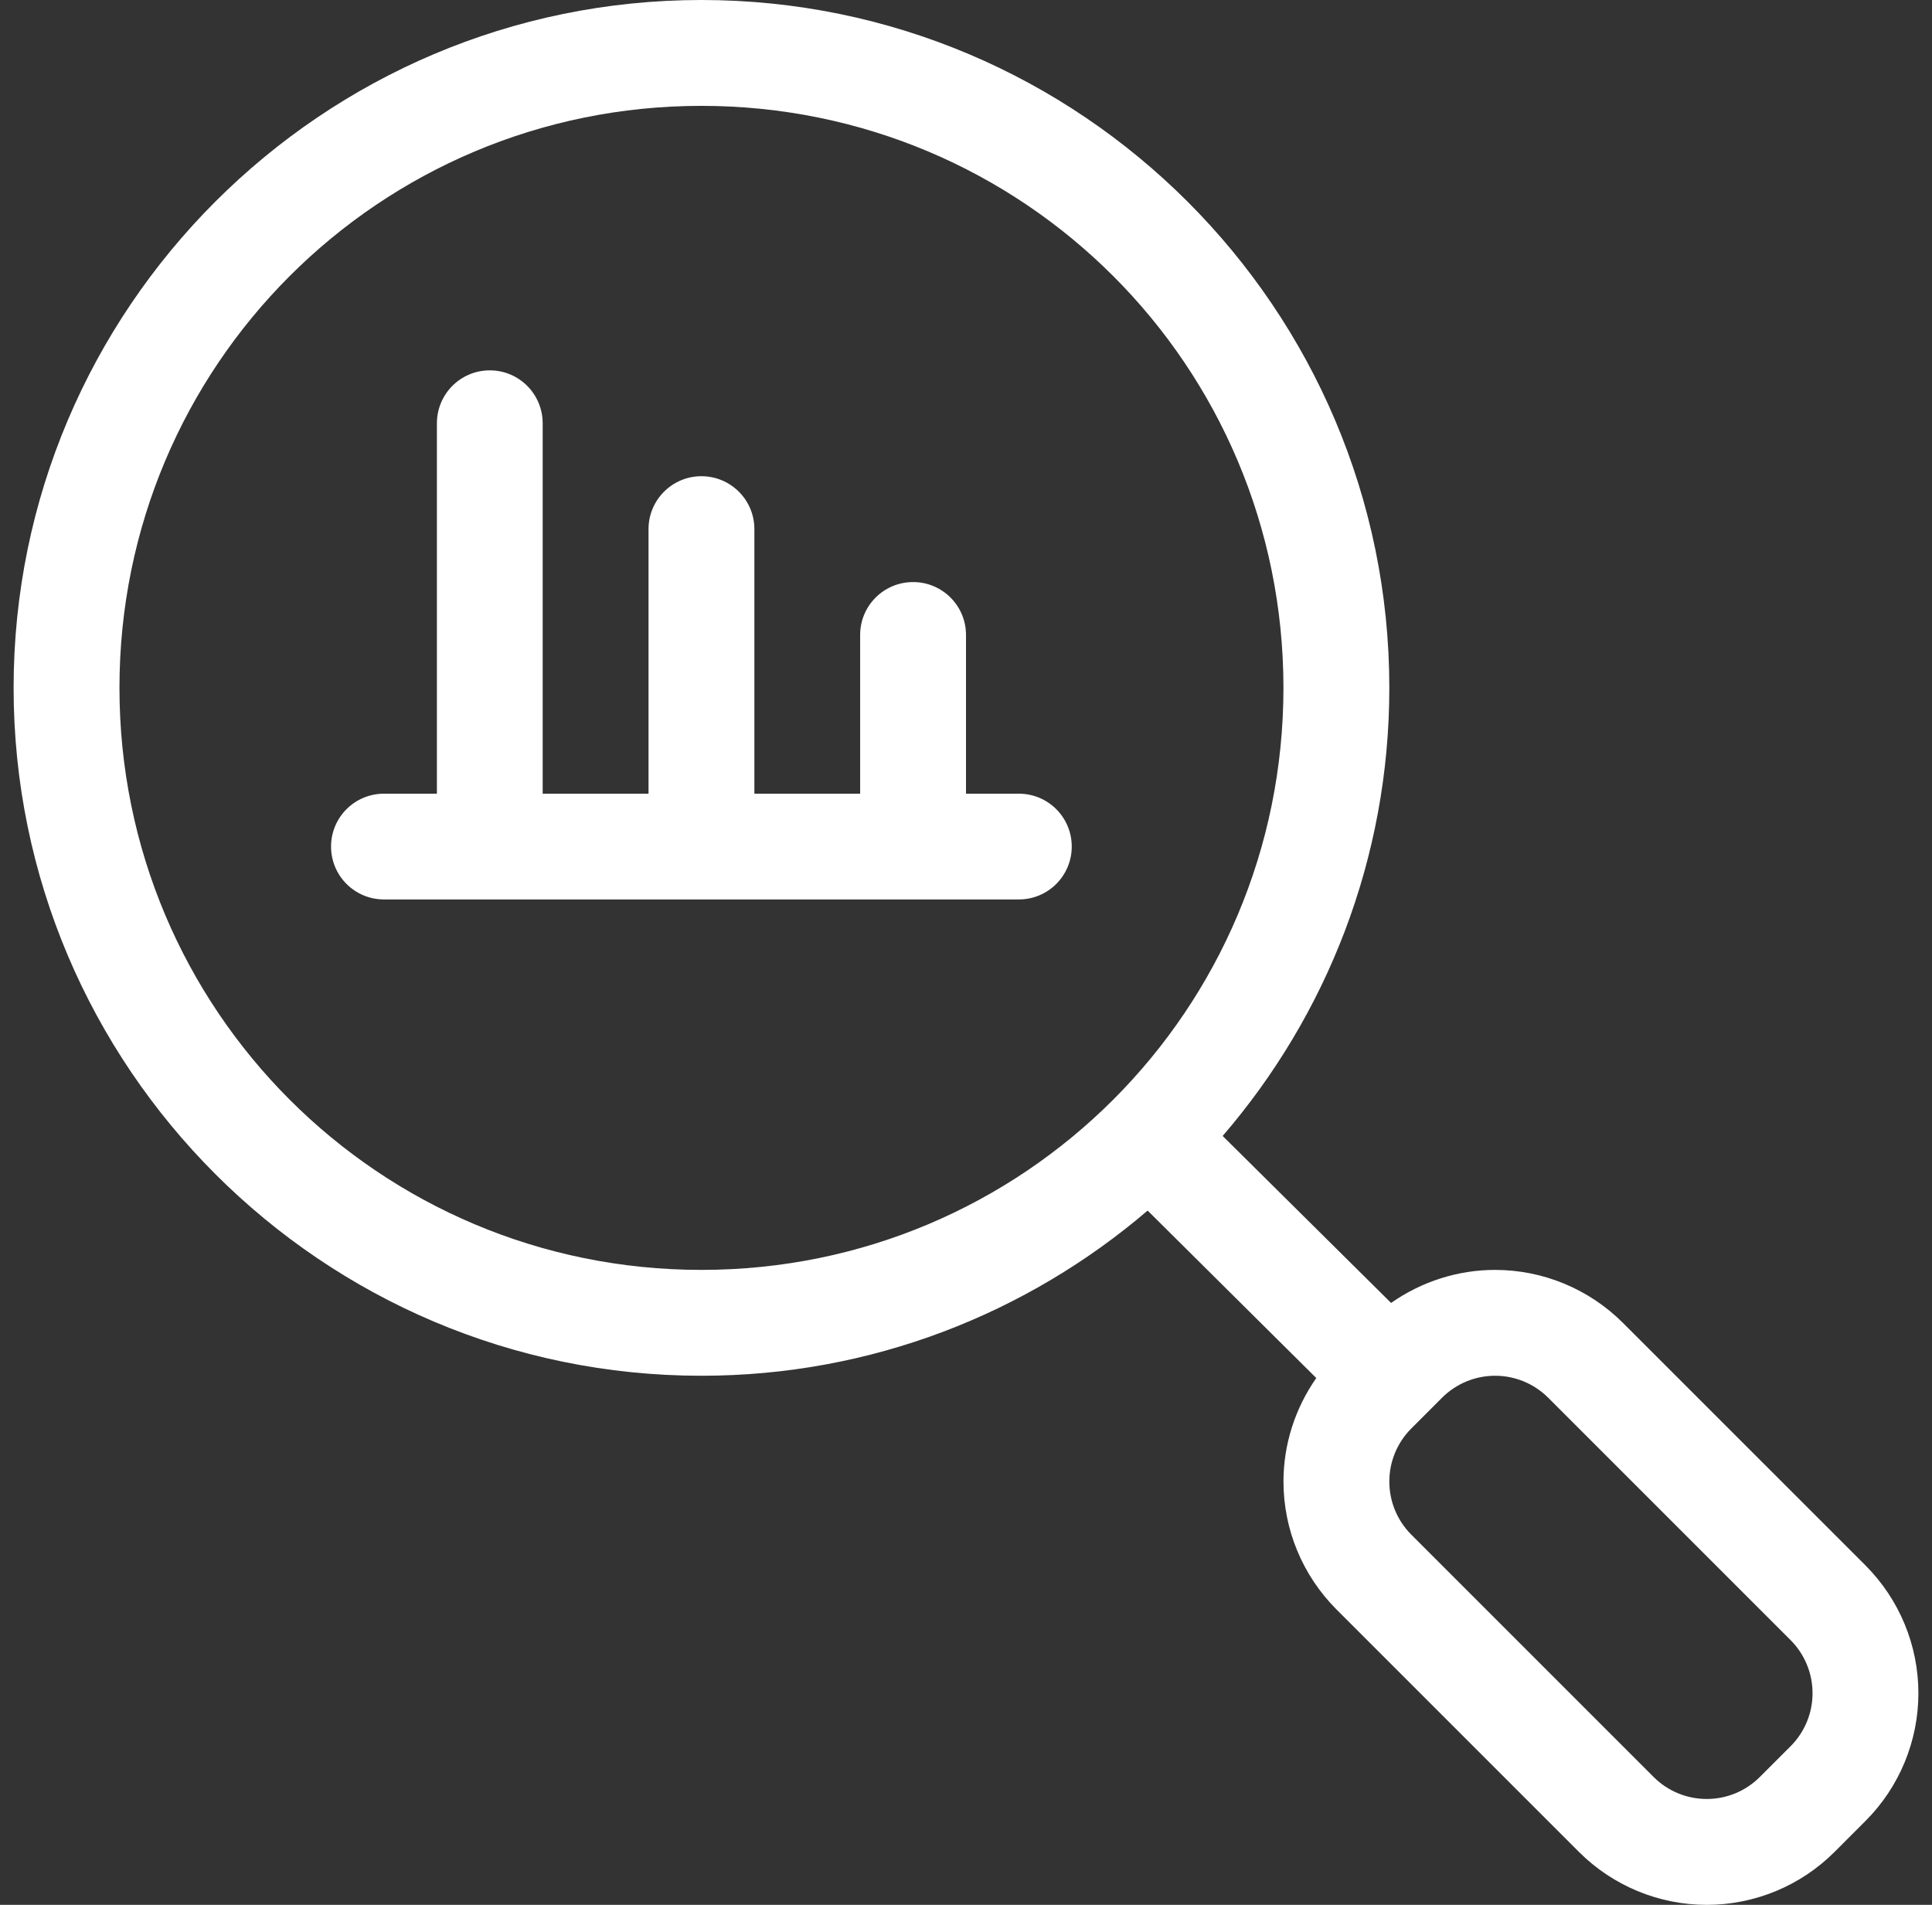 <svg width="71" height="70" viewBox="0 0 71 70" fill="none" xmlns="http://www.w3.org/2000/svg">
<rect x="0" y="0" width="71" height="70" fill="#333333" stroke="none"/>
<path d="M25.776 0C39.715 0 51.057 11.338 51.057 25.277C51.057 31.562 48.745 37.319 44.932 41.745L51.122 47.881C52.234 47.101 53.569 46.667 54.943 46.667C56.704 46.667 58.392 47.367 59.639 48.611L68.557 57.528C69.8 58.775 70.5 60.463 70.5 62.224C70.5 63.981 69.8 65.673 68.557 66.916L67.416 68.058C66.172 69.301 64.481 70.001 62.723 70.001C60.962 70.001 59.274 69.301 58.028 68.058L49.11 59.14C47.867 57.893 47.167 56.205 47.167 54.444C47.167 53.073 47.597 51.75 48.373 50.641L42.175 44.487C37.757 48.264 32.033 50.557 25.777 50.557C11.838 50.557 0.5 39.215 0.5 25.277C0.5 11.338 11.838 0 25.776 0ZM25.776 3.89C13.941 3.89 4.39 13.442 4.39 25.277C4.39 37.115 13.941 46.667 25.776 46.667C37.615 46.667 47.166 37.115 47.166 25.277C47.166 13.442 37.615 3.89 25.776 3.89ZM54.943 50.557C54.214 50.557 53.518 50.845 53 51.359L51.859 52.5C51.345 53.018 51.057 53.715 51.057 54.444C51.057 55.176 51.345 55.873 51.859 56.391L60.776 65.308C61.294 65.822 61.991 66.11 62.723 66.11C63.453 66.11 64.149 65.822 64.666 65.308L65.808 64.167C66.322 63.649 66.61 62.953 66.61 62.224C66.61 61.491 66.322 60.795 65.808 60.277L56.89 51.359C56.372 50.845 55.676 50.557 54.943 50.557Z" fill="white"/>
<path d="M18 13.61C19.075 13.61 19.943 14.481 19.943 15.557V29.167H23.833V19.443C23.833 18.371 24.704 17.5 25.776 17.5C26.852 17.5 27.723 18.371 27.723 19.443V29.167H31.61V23.333C31.61 22.258 32.481 21.39 33.556 21.39C34.628 21.39 35.5 22.258 35.5 23.333V29.167H37.443C38.518 29.167 39.386 30.038 39.386 31.11C39.386 32.185 38.515 33.053 37.443 33.053H14.109C13.034 33.053 12.166 32.182 12.166 31.11C12.166 30.035 13.037 29.167 14.109 29.167H16.056V15.557C16.056 14.481 16.924 13.61 18 13.61Z" fill="white"/>
</svg>
